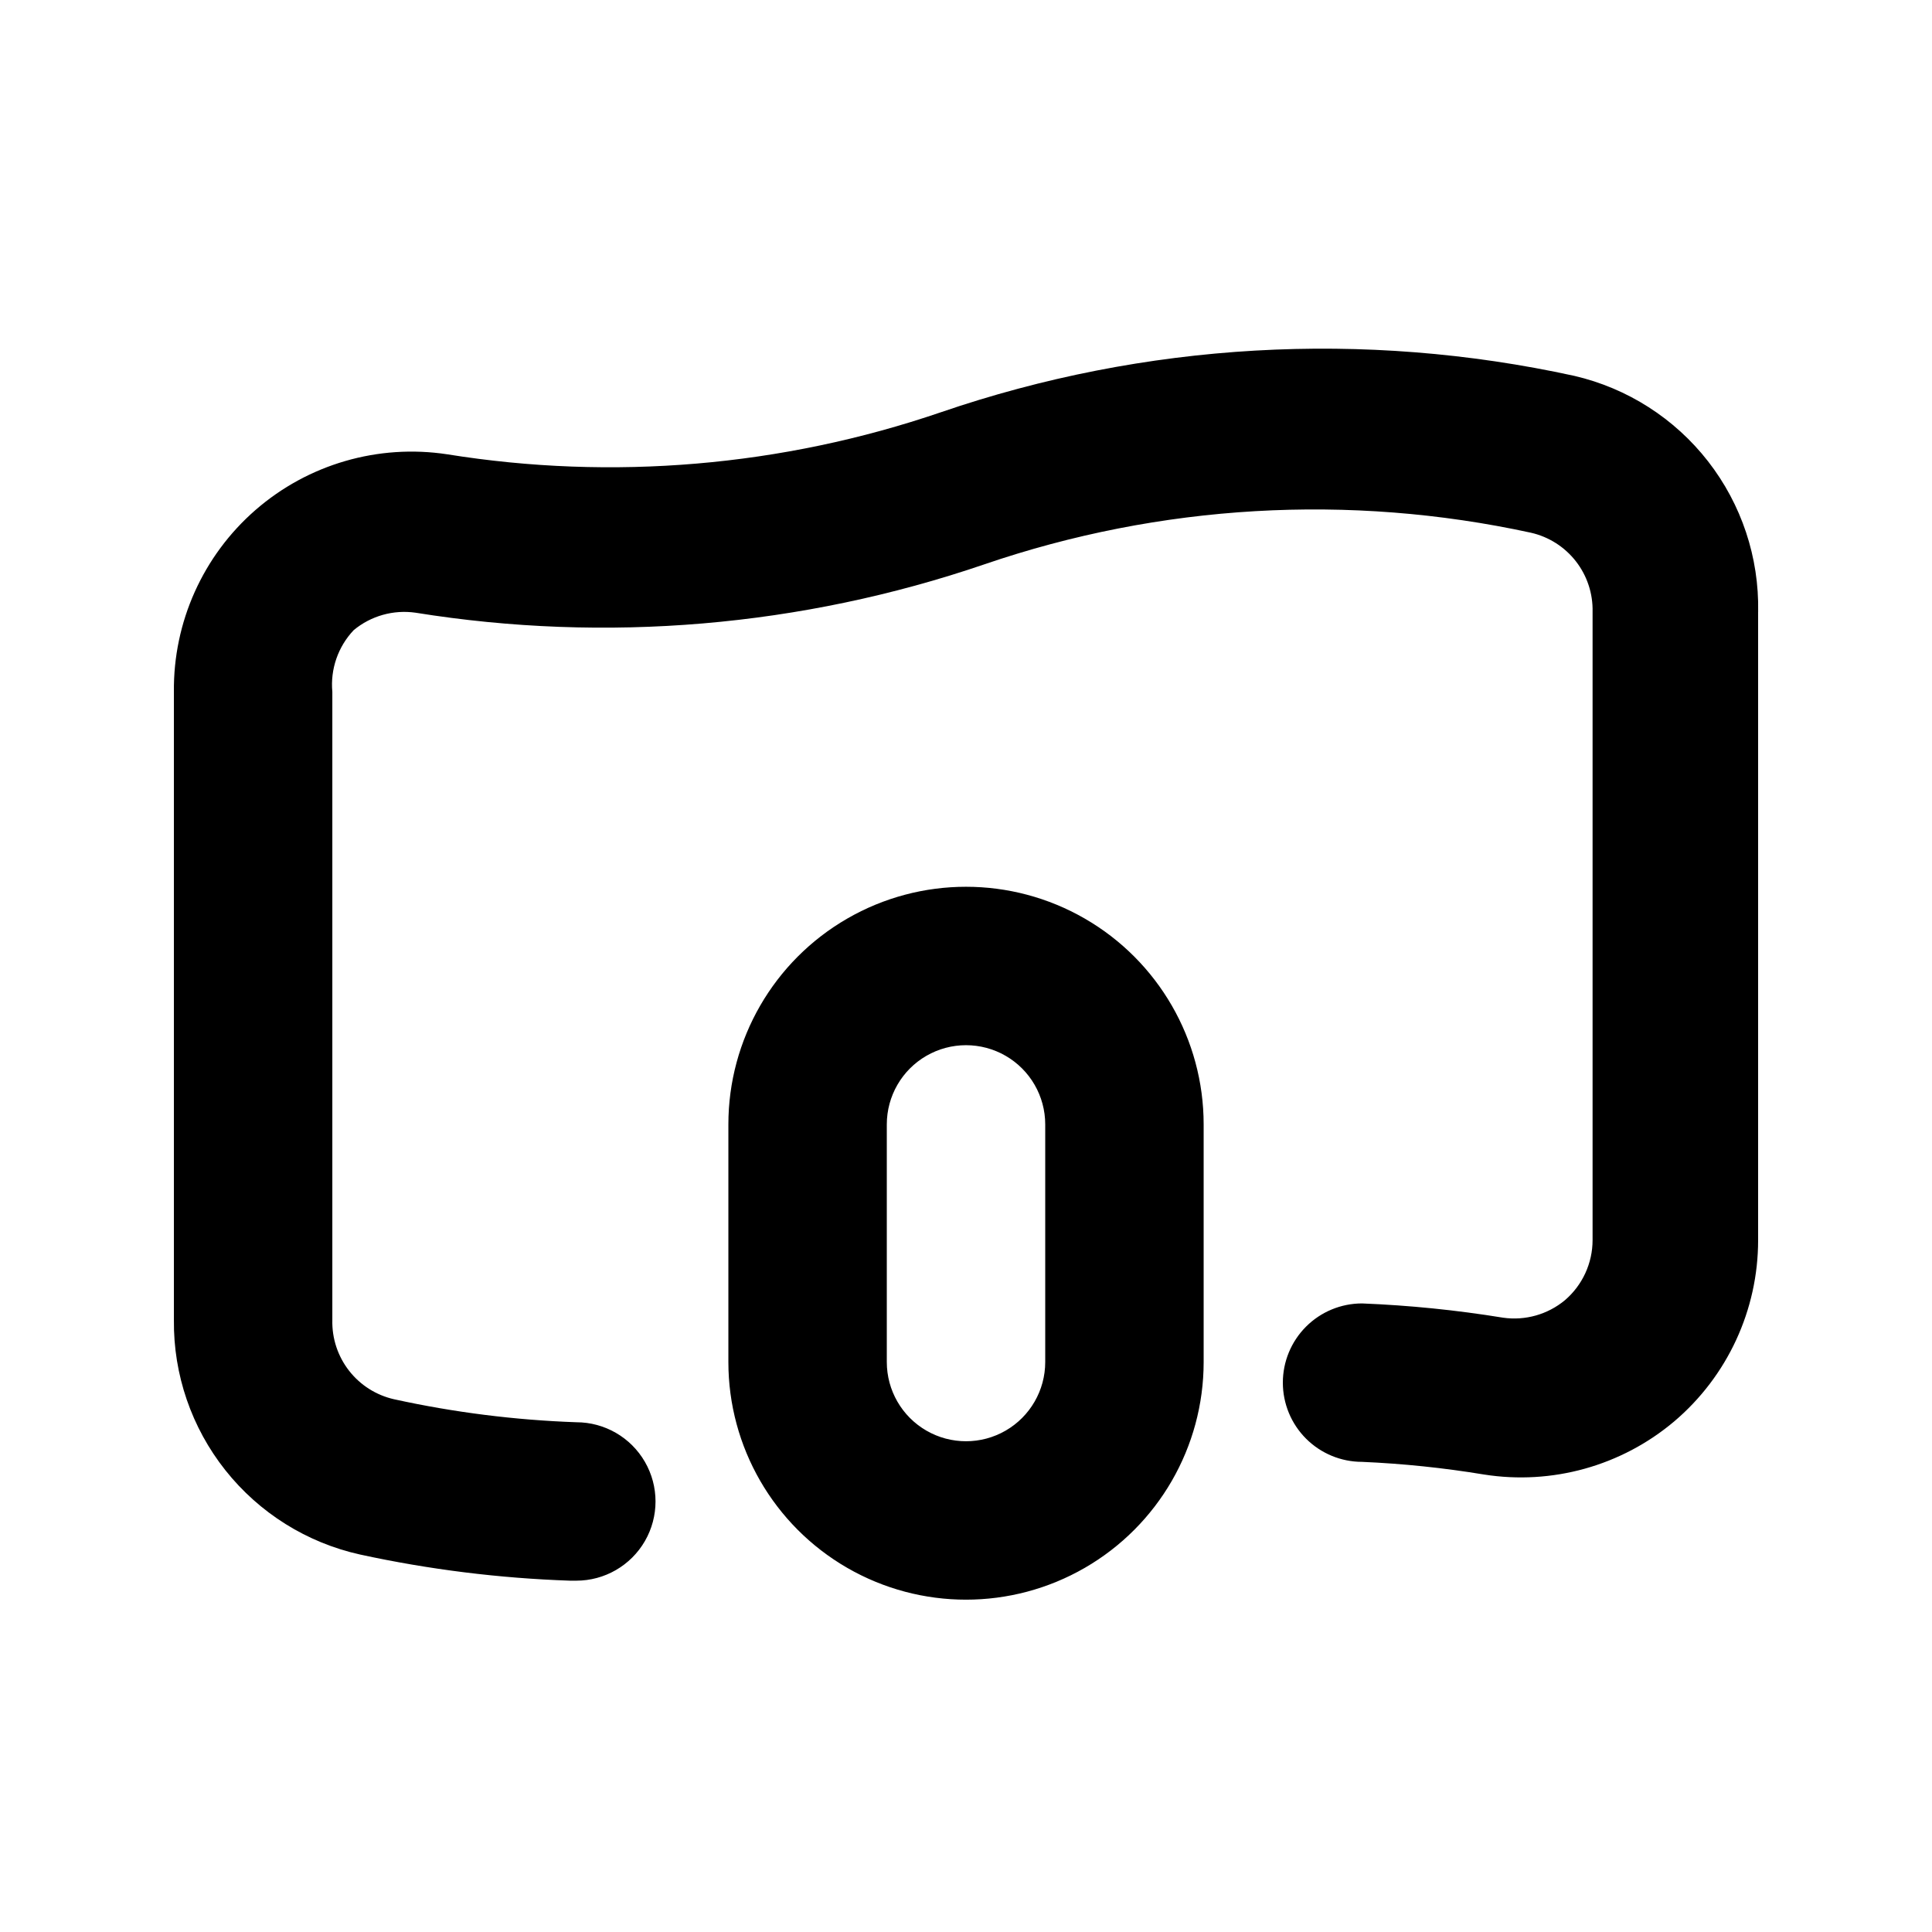 <?xml version="1.0" encoding="UTF-8"?>
<!-- The Best Svg Icon site in the world: iconSvg.co, Visit us! https://iconsvg.co -->
<svg fill="#000000" width="800px" height="800px" version="1.1" viewBox="144 144 512 512" xmlns="http://www.w3.org/2000/svg">
 <path d="m609.92 306.16v166.47c0.012 18.516-8.129 36.098-22.25 48.07-13.961 11.77-32.344 16.902-50.383 14.062-10.695-1.766-21.492-2.887-32.328-3.356-5.566 0-10.906-2.215-14.844-6.148-3.934-3.938-6.148-9.277-6.148-14.844 0-5.57 2.215-10.906 6.148-14.844 3.938-3.938 9.277-6.148 14.844-6.148 12.523 0.5 25 1.762 37.367 3.777 5.867 0.84 11.812-0.836 16.375-4.617 4.664-3.988 7.348-9.82 7.348-15.953v-166.47c0.117-4.852-1.449-9.598-4.434-13.422-2.988-3.828-7.207-6.504-11.941-7.57-48.145-10.461-98.23-7.555-144.84 8.398-48.438 16.535-100.19 20.93-150.72 12.805-5.867-0.84-11.812 0.836-16.375 4.617-4.16 4.387-6.227 10.355-5.668 16.375v166.47-0.004c-0.117 4.856 1.449 9.598 4.434 13.426 2.984 3.828 7.203 6.5 11.941 7.566 15.875 3.481 32.035 5.516 48.281 6.09 7.5 0 14.43 4 18.18 10.496 3.75 6.492 3.75 14.496 0 20.992-3.75 6.492-10.68 10.496-18.18 10.496h-1.68c-18.715-0.637-37.332-2.953-55.629-6.93-14.102-3.129-26.699-11.008-35.68-22.324-8.984-11.312-13.805-25.367-13.652-39.812v-166.46c-0.211-18.477 7.707-36.113 21.648-48.238 13.941-12.121 32.508-17.512 50.773-14.738 43.848 7.047 88.754 3.227 130.78-11.125 54.039-18.527 112.13-21.867 167.94-9.656 14.055 3.266 26.562 11.266 35.43 22.652 8.863 11.387 13.551 25.473 13.27 39.902zm-146.94 135.82v62.977-0.004c0 22.5-12.004 43.293-31.488 54.539-19.488 11.25-43.492 11.25-62.977 0-19.484-11.246-31.488-32.039-31.488-54.539v-62.973c0-22.5 12.004-43.293 31.488-54.539 19.484-11.25 43.488-11.25 62.977 0 19.484 11.246 31.488 32.039 31.488 54.539zm-41.984 0c0-7.5-4.004-14.43-10.496-18.18-6.496-3.75-14.5-3.75-20.992 0-6.496 3.75-10.496 10.68-10.496 18.18v62.977-0.004c0 7.5 4 14.43 10.496 18.18 6.492 3.75 14.496 3.75 20.992 0 6.492-3.75 10.496-10.68 10.496-18.18z"/>
</svg>